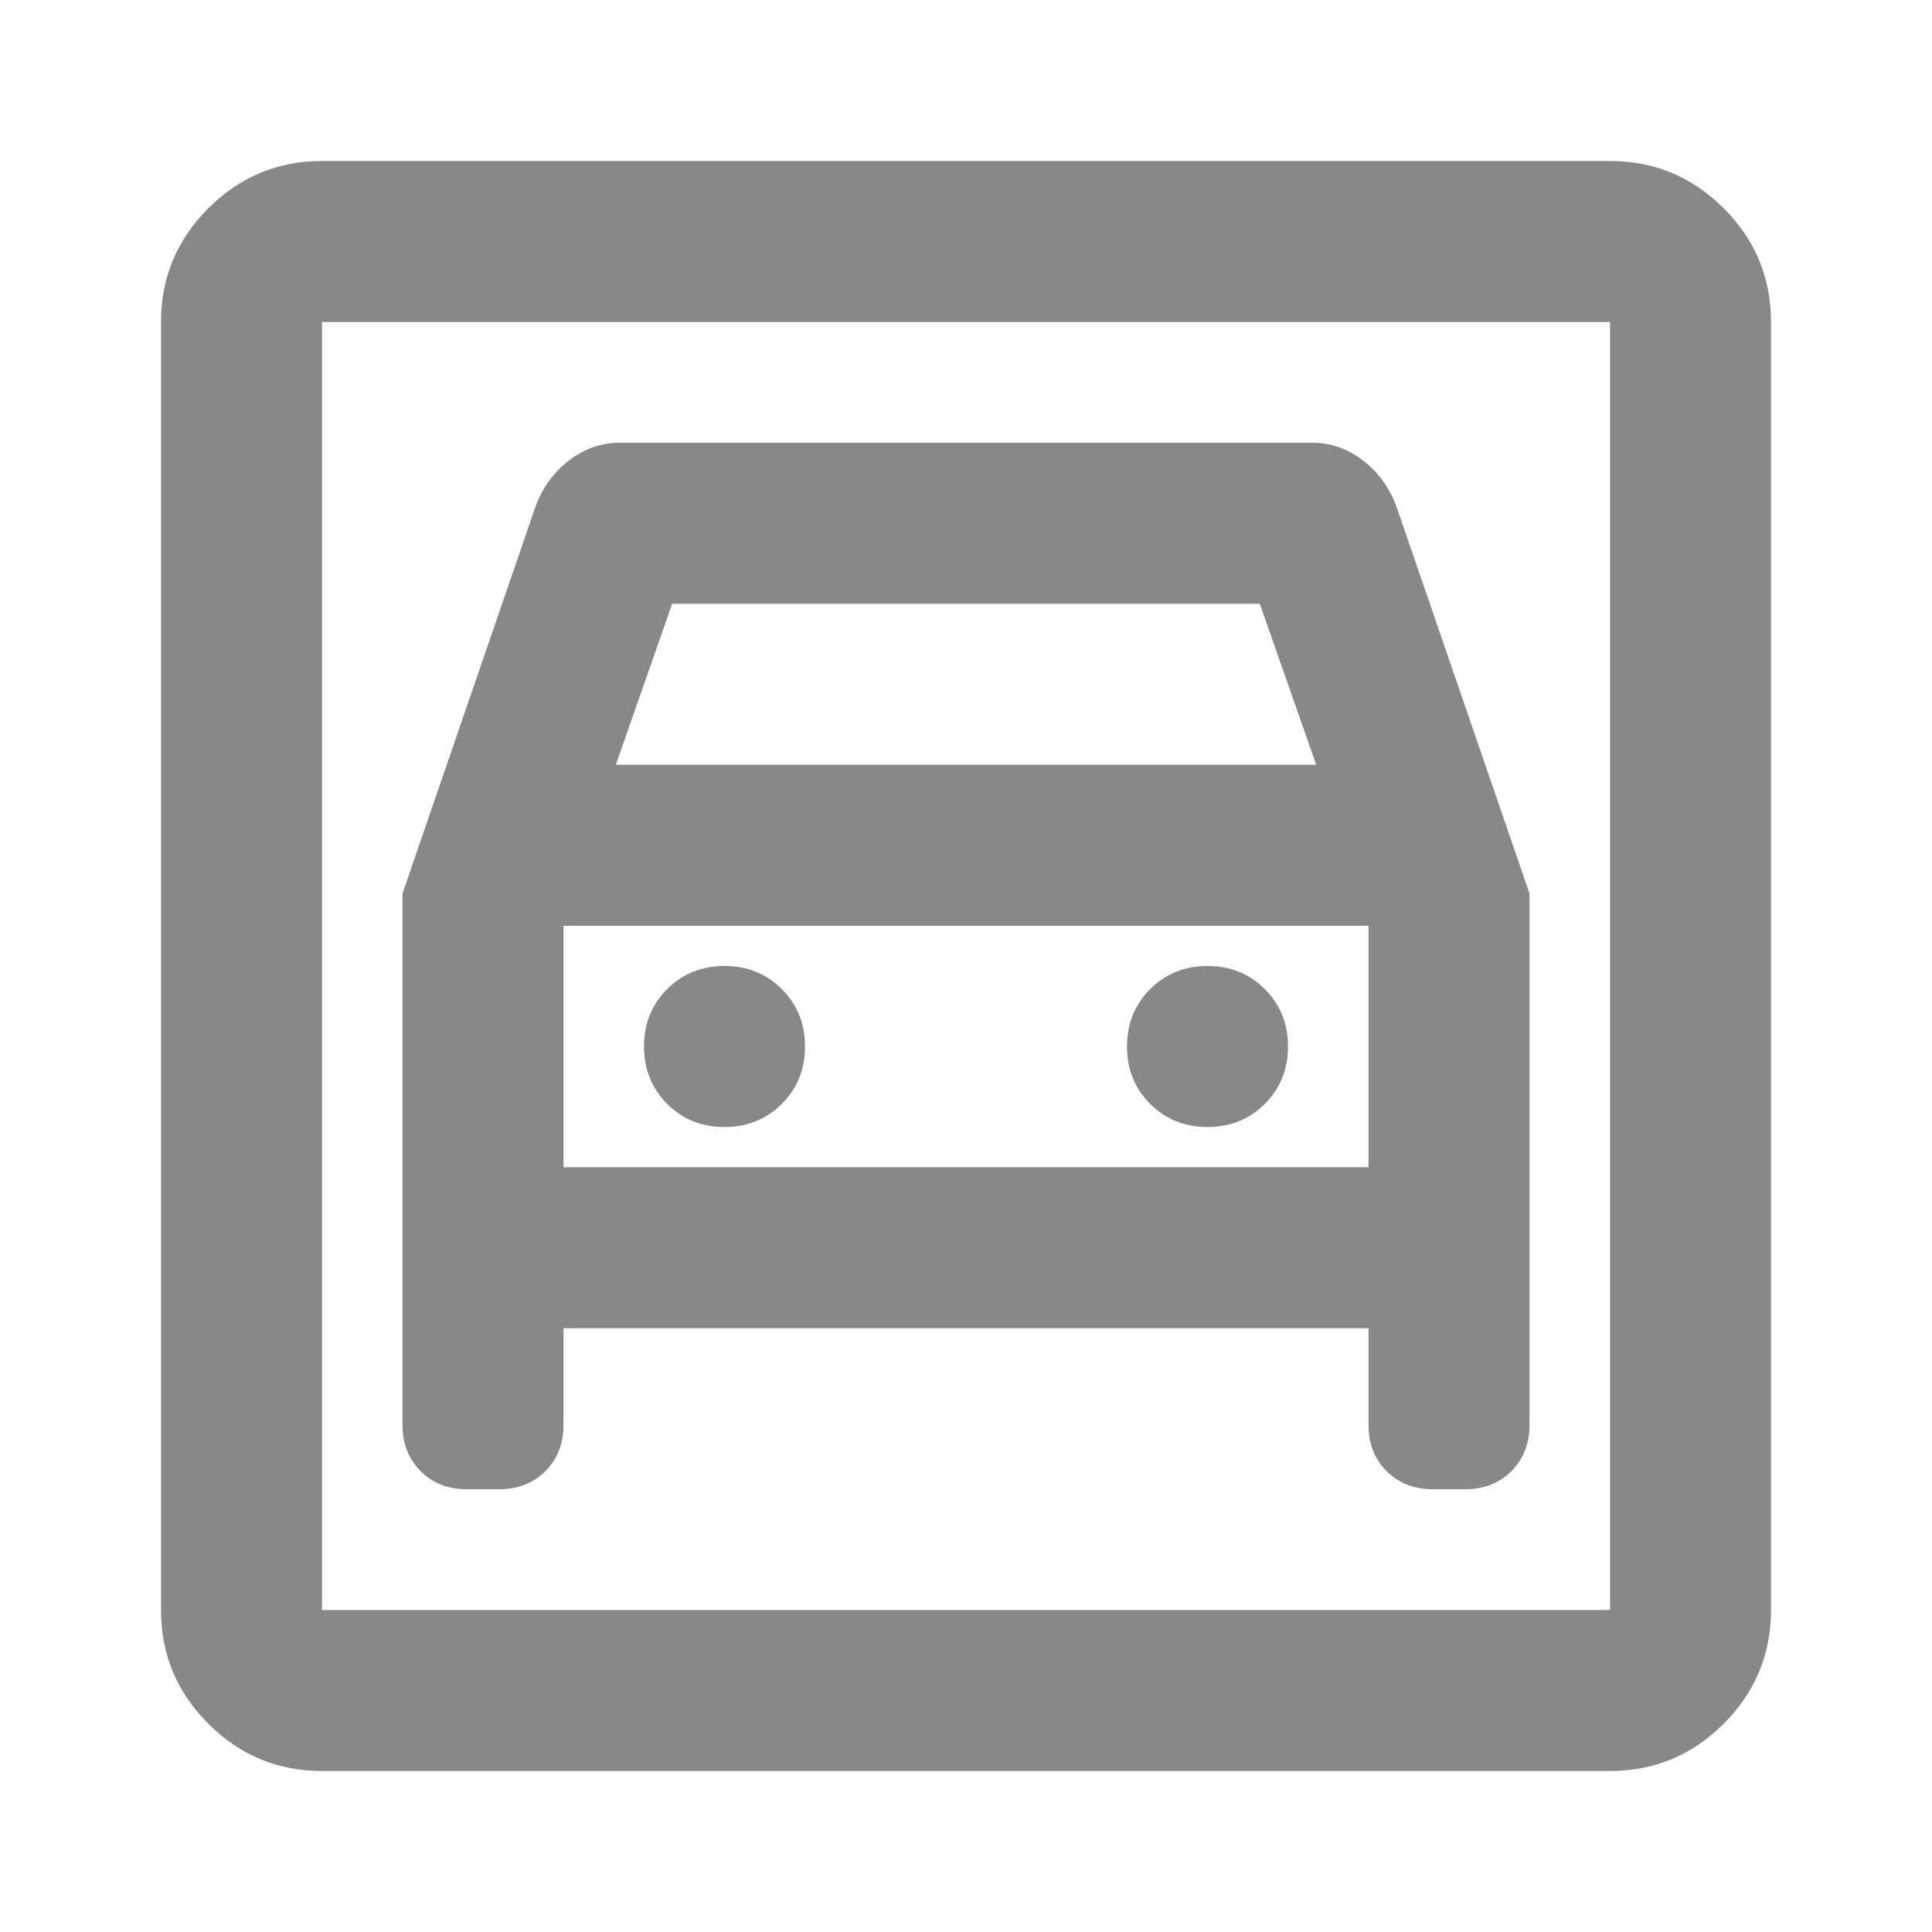 <svg xmlns="http://www.w3.org/2000/svg" height="24px" viewBox="0 -960 960 960" width="24px" fill="#888"><path d="M160-80q-33 0-56.5-23.5T80-160v-640q0-33 23.5-56.5T160-880h640q33 0 56.5 23.5T880-800v640q0 33-23.5 56.5T800-80H160Zm0-80h640v-640H160v640Zm200-240q-17 0-28.5-11.5T320-440q0-17 11.5-28.5T360-480q17 0 28.5 11.5T400-440q0 17-11.5 28.5T360-400Zm240 0q-17 0-28.5-11.5T560-440q0-17 11.5-28.5T600-480q17 0 28.5 11.5T640-440q0 17-11.5 28.5T600-400ZM200-516v264q0 14 9 23t23 9h16q14 0 23-9t9-23v-48h400v48q0 14 9 23t23 9h16q14 0 23-9t9-23v-264l-66-192q-5-14-16.5-23t-25.5-9H308q-14 0-25.5 9T266-708l-66 192Zm106-64 28-80h292l28 80H306ZM160-800v640-640Zm120 420v-120h400v120H280Z"/></svg>